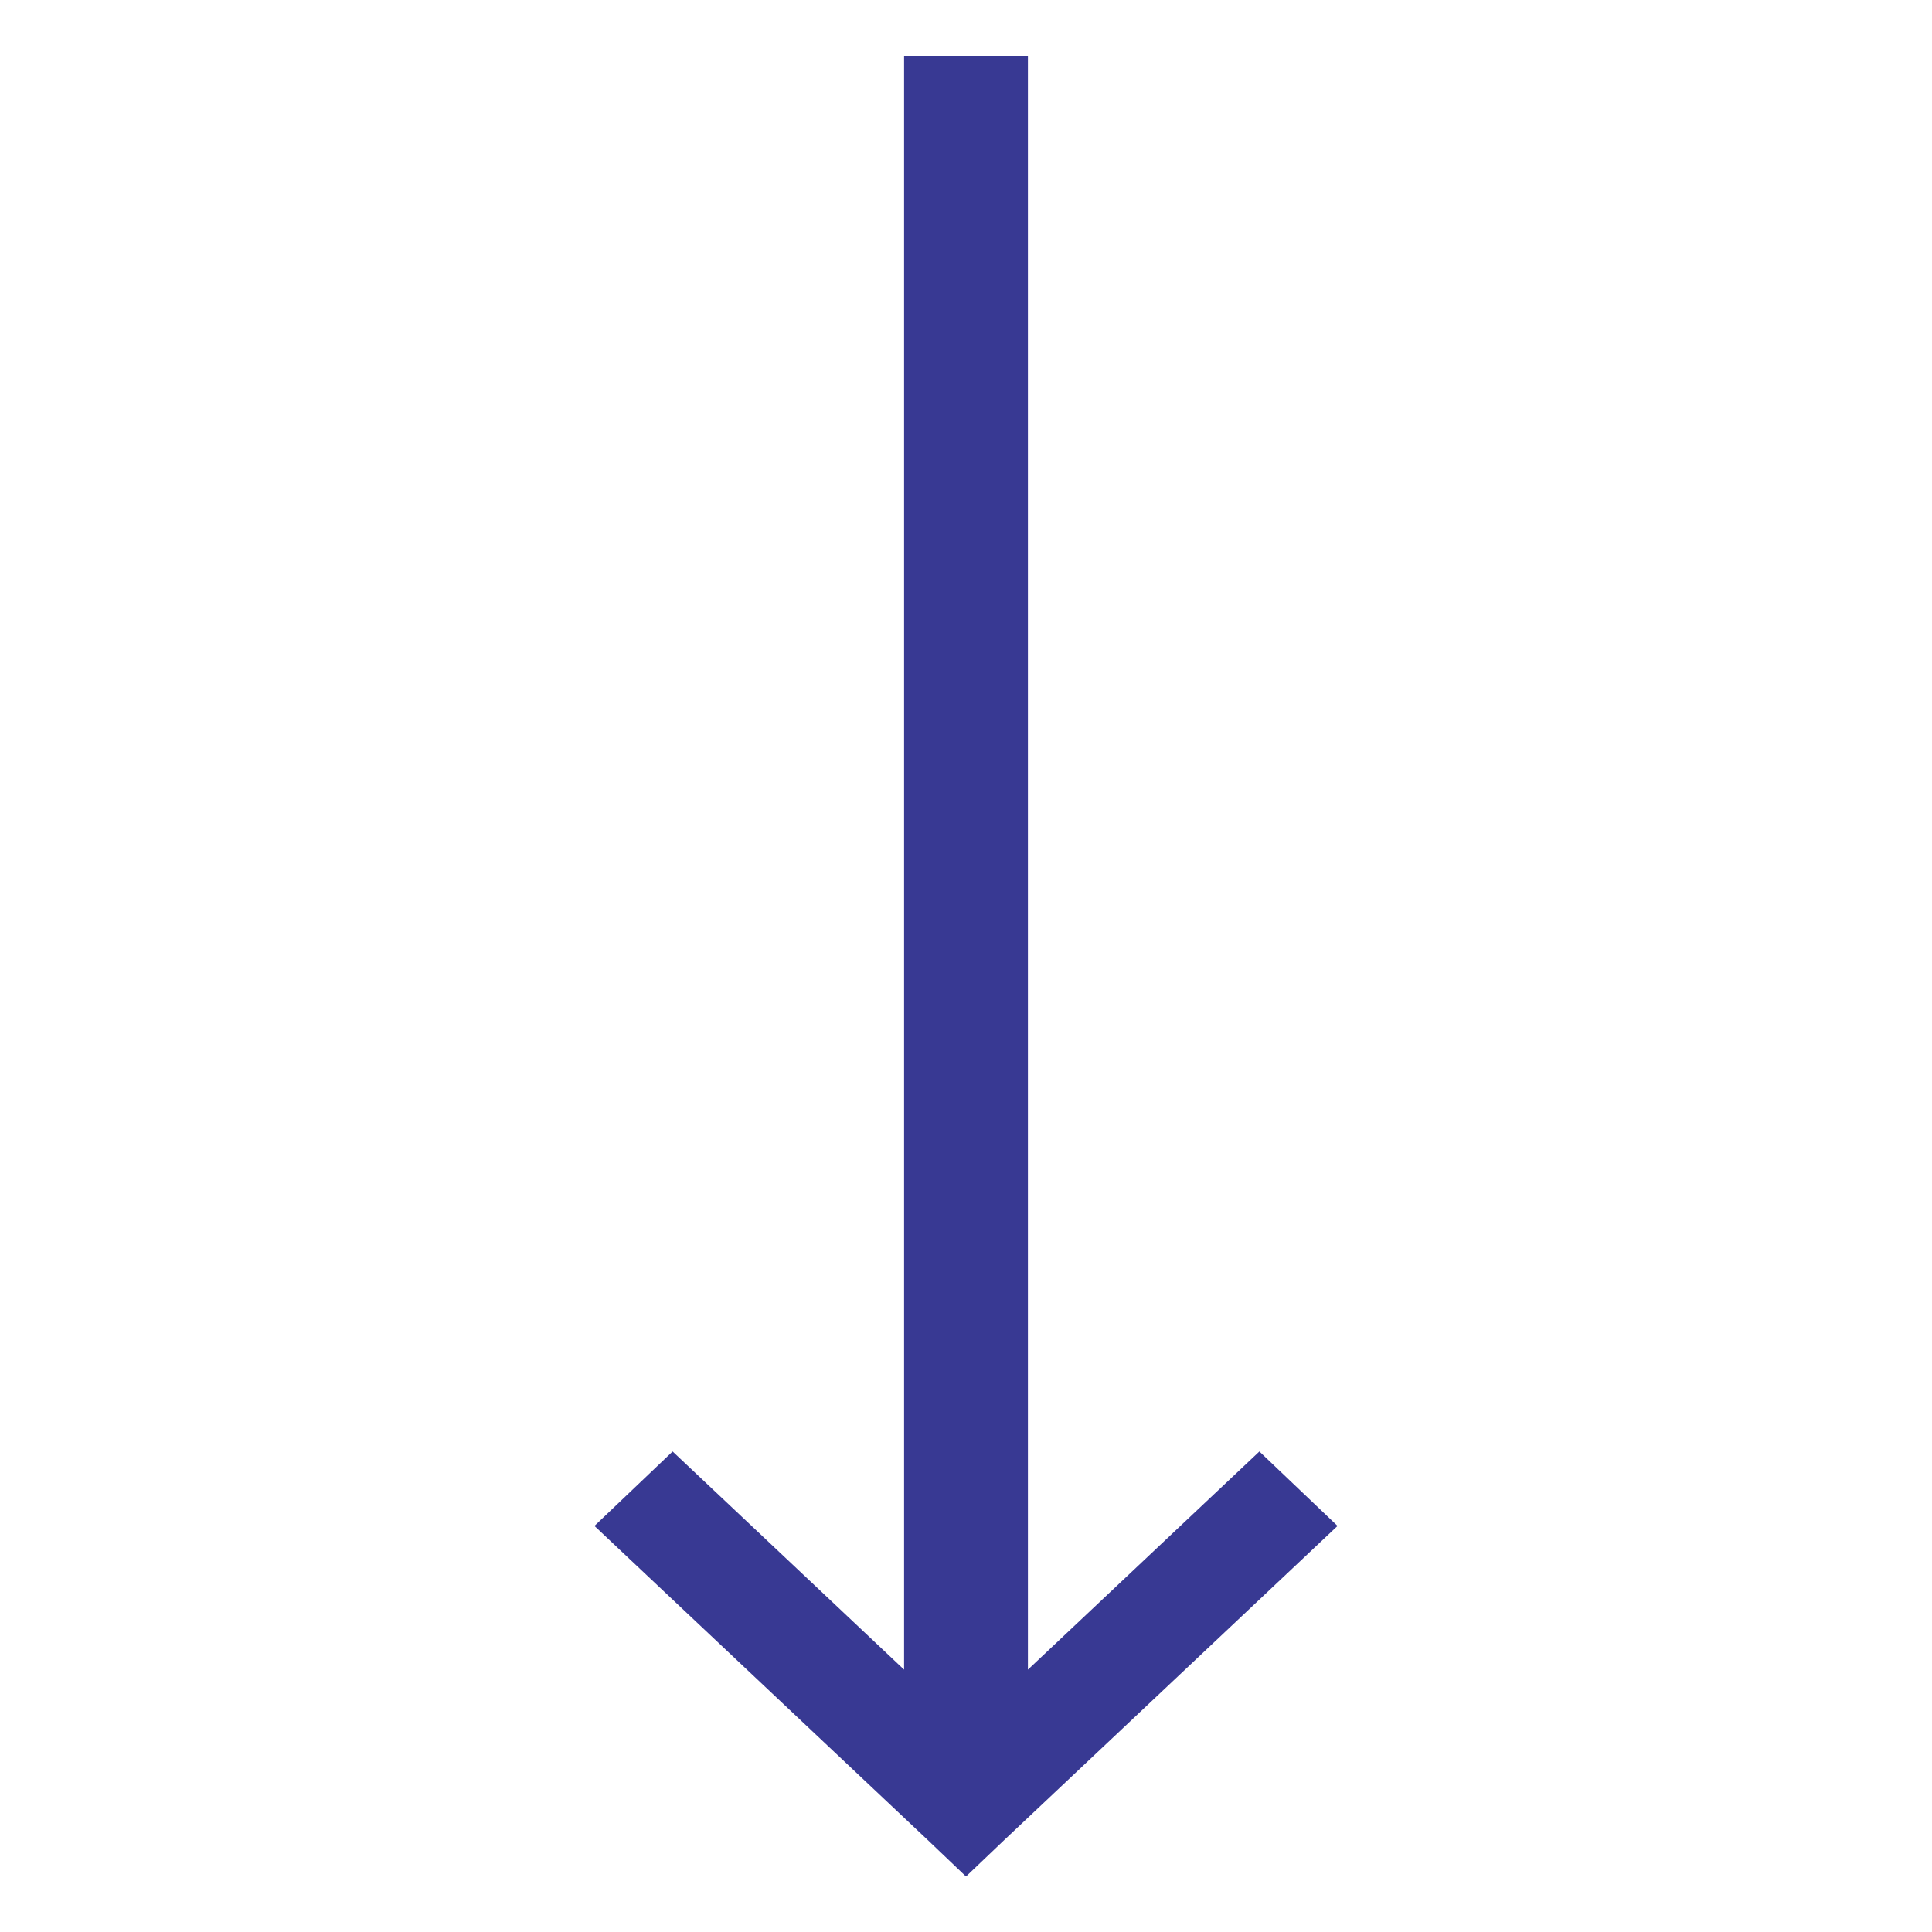 <svg width="104" height="104" viewBox="0 0 104 104" fill="none" xmlns="http://www.w3.org/2000/svg">
<path d="M48.667 89.877L48.667 3L55.333 3L55.333 89.877L67.793 78.133L72 82.141L54.093 99.017L52.013 101L52 100.99L51.987 101L49.907 99.017L32 82.141L36.207 78.133L48.667 89.877Z" fill="#383993"/>
</svg>

